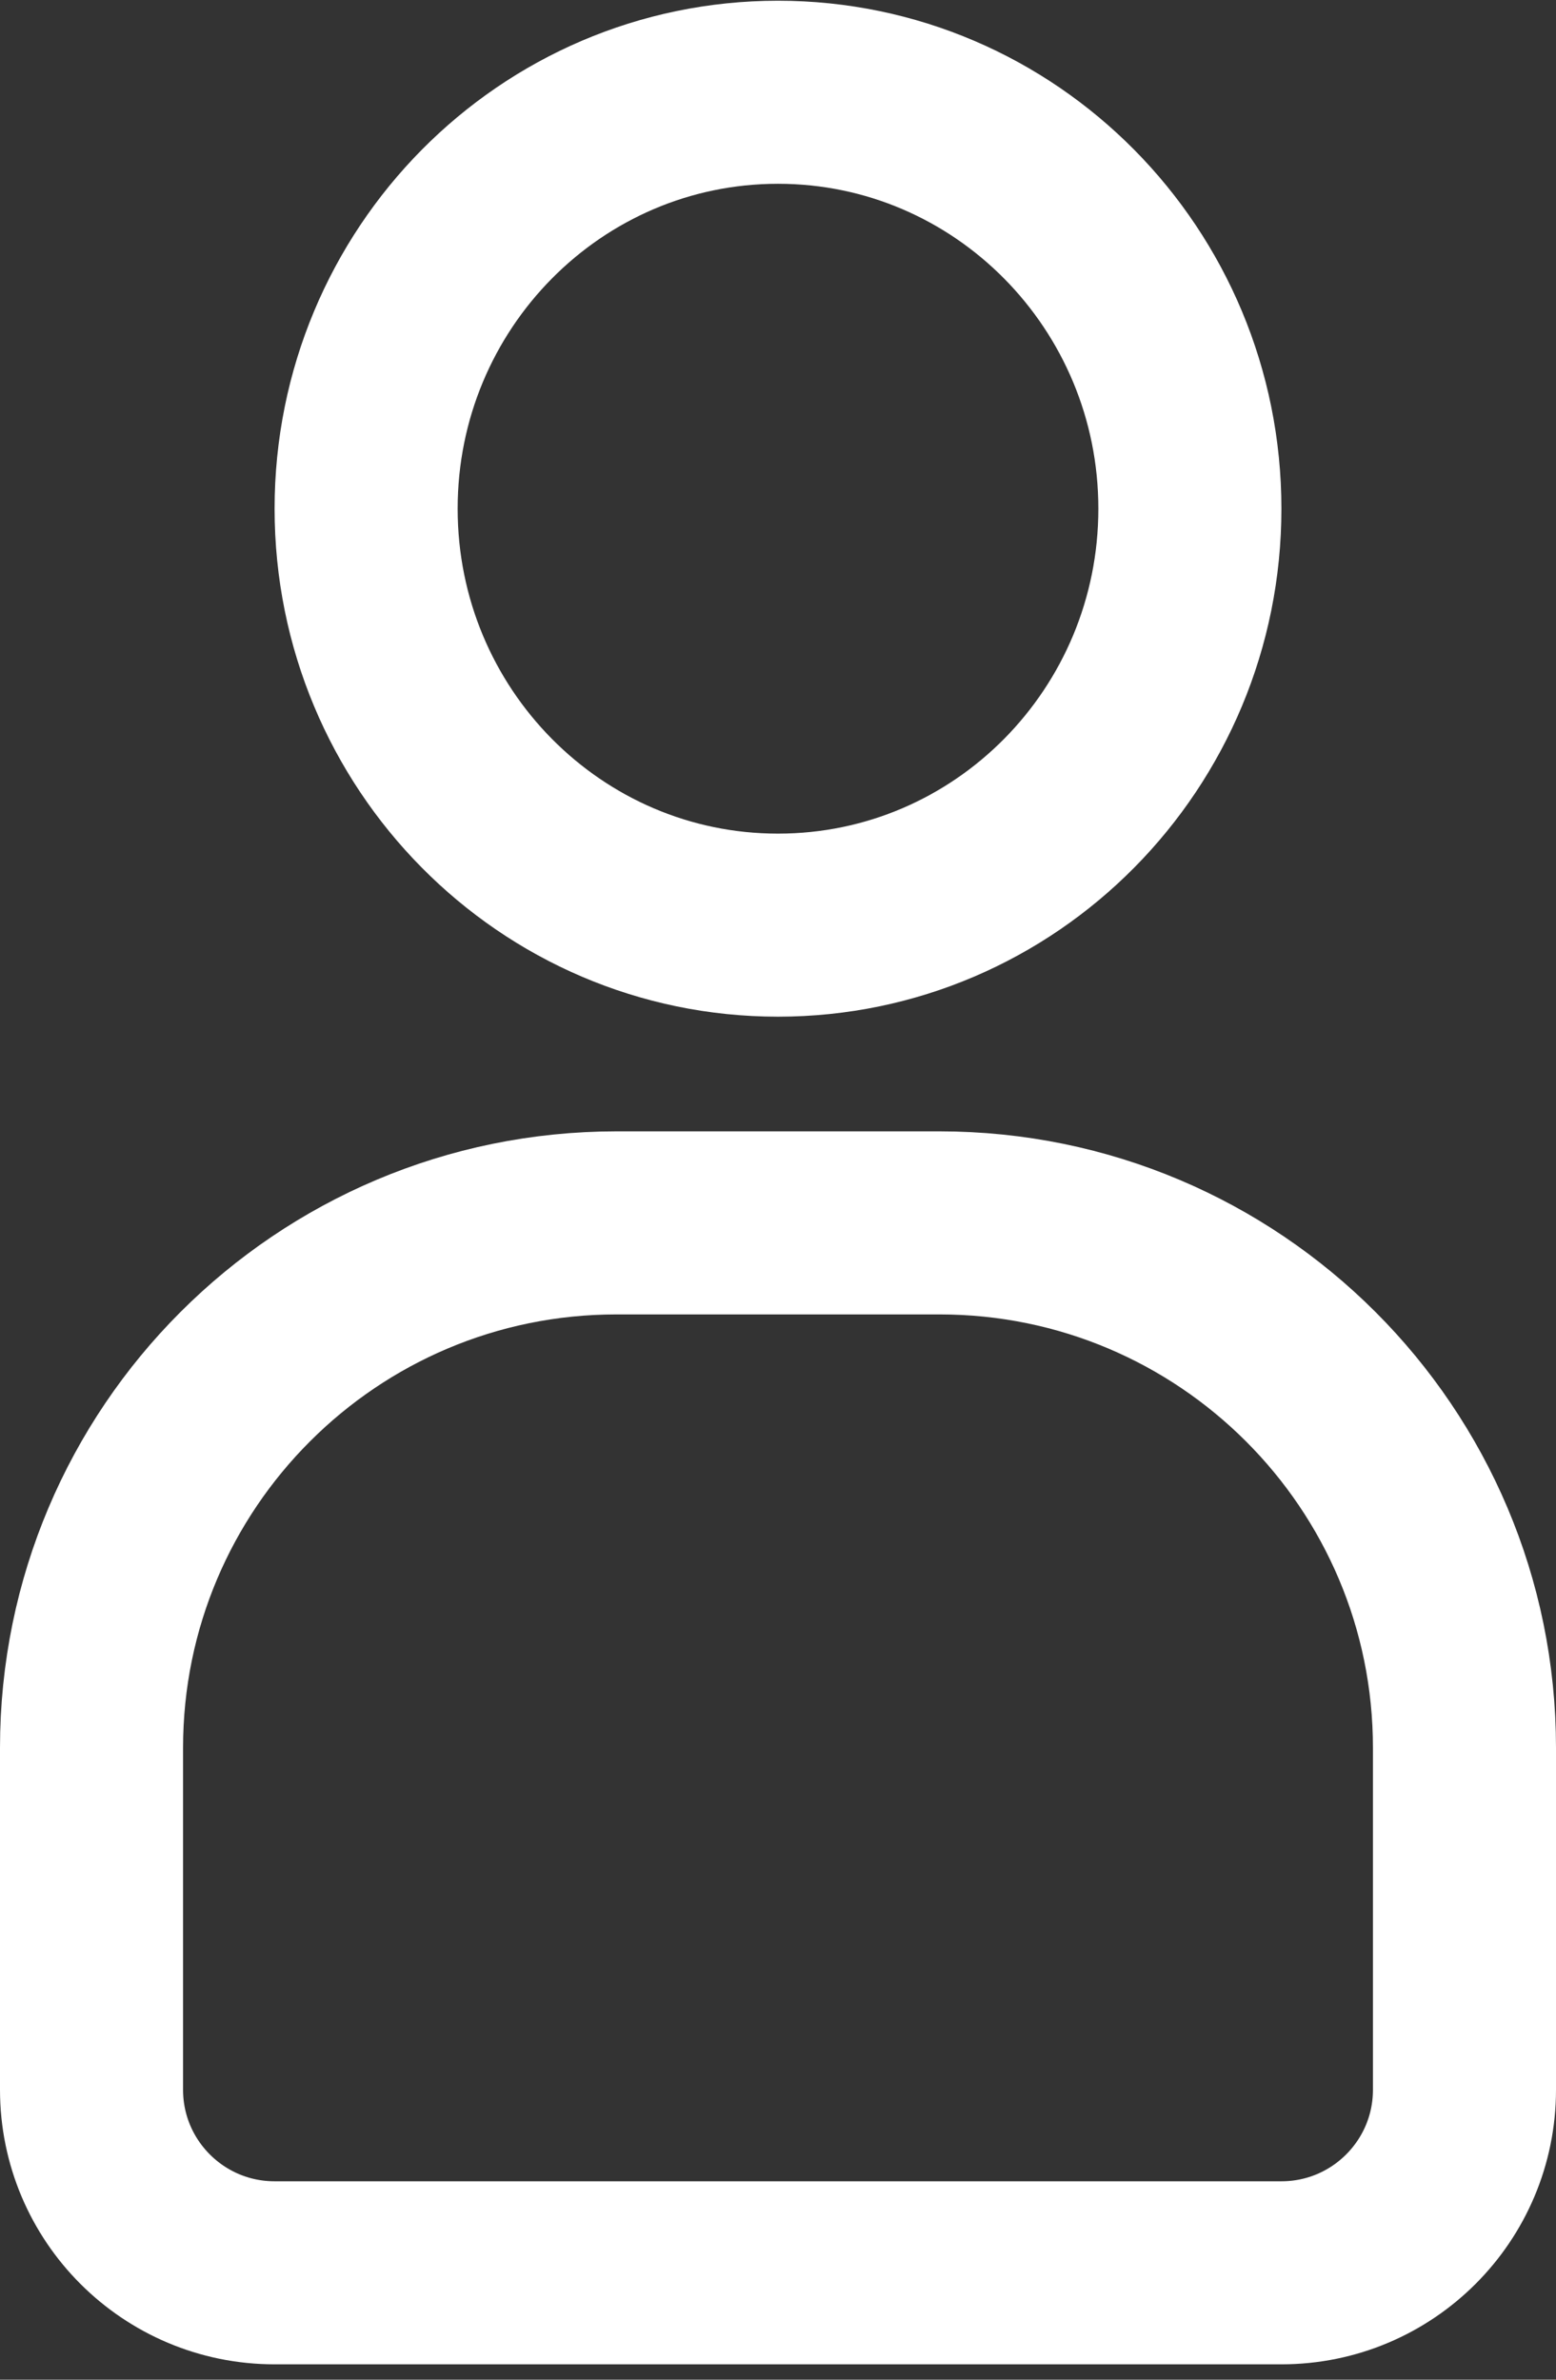 <?xml version="1.0" encoding="UTF-8"?><svg version="1.1" width="17px" height="26px" viewBox="0 0 17.0 26.0" xmlns="http://www.w3.org/2000/svg" xmlns:xlink="http://www.w3.org/1999/xlink"><rect x="0" y="0" width="17.0" height="26.0" fill="#333333" stroke="none"/><g transform="translate(-18.0 -919.0)"><g transform="translate(0.0 784.0)"><g transform="translate(19 136.008)"><g transform="translate(3 2.2737367544323206e-13)"><path d="M4.5,9.1 C6.985,9.1 9,7.063 9,4.55 C9,2.037 6.985,0 4.5,0 C2.015,0 0,2.037 0,4.55 C0,7.063 2.015,9.1 4.5,9.1 Z" stroke="#FFFFFF" stroke-width="2" fill="none" stroke-miterlimit="10"></path></g><g transform="translate(0.0 12.353)"><path d="M5.735,0 L9.265,0 C12.432,-1.47004157e-15 15,2.568 15,5.735 L15,9.471 C15,10.575 14.105,11.471 13,11.471 L2,11.471 C0.895,11.471 1.3527075e-16,10.575 0,9.471 L0,5.735 C-3.87908769e-16,2.568 2.568,5.81863154e-16 5.735,0 Z" stroke="#FFFFFF" stroke-width="2" fill="none" stroke-miterlimit="10"></path></g></g></g></g></svg>